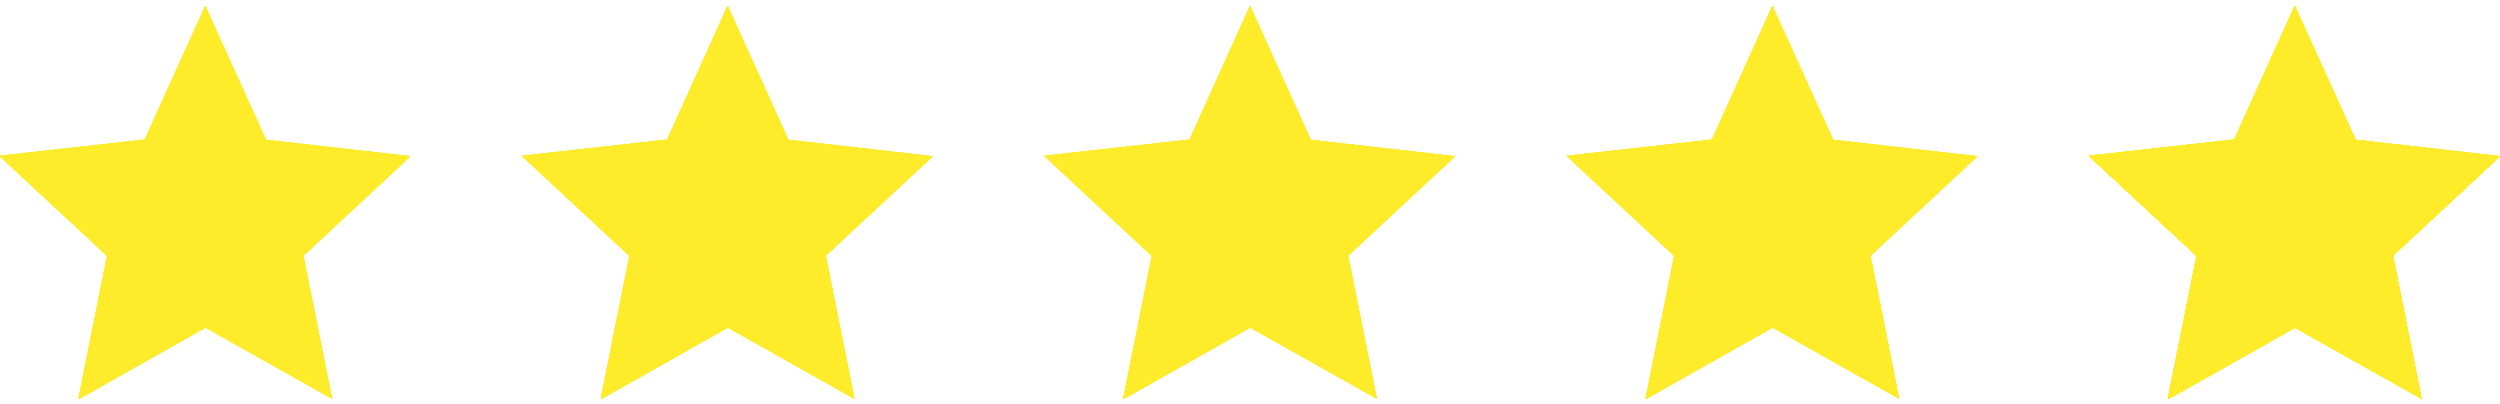<svg width="223" height="36" viewBox="0 0 223 36" fill="none" xmlns="http://www.w3.org/2000/svg">
<g opacity="0.6">
<path d="M0.037 14.023L0.067 14.019L0.033 13.989L0.037 14.023Z" fill="#FEEB29"/>
</g>
<g opacity="0.6">
<path d="M0 13.959L0.033 13.989V13.978L0 13.959Z" fill="#FEEB29"/>
</g>
<g opacity="0.6">
<path d="M36.604 13.941L36.615 13.937L23.727 12.472L18.398 0.725V0.602L18.354 0.58L18.328 0.569L18.372 0.662L18.354 0.695L18.298 0.569L18.291 0.58L18.272 0.602L12.914 12.45L0.089 13.881L0.033 13.859L0 13.937L0.085 14.015L0.067 14.019L9.549 22.825L6.997 35.55L7.001 35.543L6.997 35.561H7.004L6.997 35.569L7.111 35.506L7.078 35.55V35.569L18.328 29.223L29.618 35.569L29.629 35.547L29.607 35.517L27.059 22.814L36.604 13.941Z" fill="#FEEB29"/>
</g>
<g opacity="0.6">
<path d="M46.596 13.959L46.63 13.989V13.978L46.596 13.959Z" fill="#FEEB29"/>
</g>
<g opacity="0.6">
<path d="M46.633 14.023L46.663 14.019L46.63 13.989L46.633 14.023Z" fill="#FEEB29"/>
</g>
<g opacity="0.6">
<path d="M83.2 13.941L83.211 13.937L70.323 12.472L64.994 0.725V0.602L64.95 0.58L64.924 0.569L64.969 0.662L64.95 0.695L64.894 0.569L64.887 0.58L64.869 0.602L59.51 12.45L46.685 13.881L46.63 13.859L46.596 13.937L46.681 14.015L46.663 14.019L56.145 22.825L53.593 35.55L53.597 35.543L53.593 35.561H53.6L53.593 35.569L53.708 35.506L53.674 35.55V35.569L64.924 29.223L76.214 35.569L76.225 35.547L76.203 35.517L73.655 22.814L83.2 13.941Z" fill="#FEEB29"/>
</g>
<g opacity="0.6">
<path d="M129.796 13.941L129.808 13.937L116.92 12.472L111.591 0.725V0.602L111.546 0.58L111.52 0.569L111.565 0.662L111.546 0.695L111.491 0.569L111.483 0.58L111.465 0.602L106.106 12.45L93.281 13.881L93.226 13.859L93.192 13.937L93.278 14.015L93.259 14.019L102.741 22.825L100.189 35.55L100.193 35.543L100.189 35.561H100.197L100.189 35.569L100.304 35.506L100.271 35.55V35.569L111.52 29.223L122.811 35.569L122.822 35.547L122.8 35.517L120.252 22.814L129.796 13.941Z" fill="#FEEB29"/>
</g>
<g opacity="0.6">
<path d="M93.23 14.023L93.259 14.019L93.226 13.989L93.23 14.023Z" fill="#FEEB29"/>
</g>
<g opacity="0.6">
<path d="M93.192 13.959L93.226 13.989V13.978L93.192 13.959Z" fill="#FEEB29"/>
</g>
<g opacity="0.6">
<path d="M139.826 14.023L139.855 14.019L139.822 13.989L139.826 14.023Z" fill="#FEEB29"/>
</g>
<g opacity="0.6">
<path d="M139.789 13.959L139.822 13.989V13.978L139.789 13.959Z" fill="#FEEB29"/>
</g>
<g opacity="0.6">
<path d="M176.393 13.941L176.404 13.937L163.516 12.472L158.187 0.725V0.602L158.142 0.58L158.117 0.569L158.161 0.662L158.142 0.695L158.087 0.569L158.08 0.58L158.061 0.602L152.703 12.45L139.877 13.881L139.822 13.859L139.789 13.937L139.874 14.015L139.855 14.019L149.337 22.825L146.786 35.55L146.789 35.543L146.786 35.561H146.793L146.786 35.569L146.9 35.506L146.867 35.55V35.569L158.117 29.223L169.407 35.569L169.418 35.547L169.396 35.517L166.848 22.814L176.393 13.941Z" fill="#FEEB29"/>
</g>
<g opacity="0.6">
<path d="M186.422 14.023L186.451 14.019L186.418 13.989L186.422 14.023Z" fill="#FEEB29"/>
</g>
<g opacity="0.6">
<path d="M222.989 13.941L223 13.937L210.112 12.472L204.783 0.725V0.602L204.739 0.58L204.713 0.569L204.757 0.662L204.739 0.695L204.683 0.569L204.676 0.58L204.657 0.602L199.299 12.45L186.474 13.881L186.418 13.859L186.385 13.937L186.47 14.015L186.452 14.019L195.933 22.825L193.382 35.55L193.385 35.543L193.382 35.561H193.389L193.382 35.569L193.496 35.506L193.463 35.55V35.569L204.713 29.223L216.003 35.569L216.014 35.547L215.992 35.517L213.444 22.814L222.989 13.941Z" fill="#FEEB29"/>
</g>
<g opacity="0.6">
<path d="M186.385 13.959L186.418 13.989V13.978L186.385 13.959Z" fill="#FEEB29"/>
</g>
<g opacity="0.6">
<path d="M186.422 14.023L186.451 14.019L186.418 13.989L186.422 14.023Z" fill="#FEEB29"/>
</g>
<g opacity="0.6">
<path d="M222.989 13.941L223 13.937L210.112 12.472L204.783 0.725V0.602L204.739 0.58L204.713 0.569L204.757 0.662L204.739 0.695L204.683 0.569L204.676 0.58L204.657 0.602L199.299 12.45L186.474 13.881L186.418 13.859L186.385 13.937L186.47 14.015L186.452 14.019L195.933 22.825L193.382 35.55L193.385 35.543L193.382 35.561H193.389L193.382 35.569L193.496 35.506L193.463 35.55V35.569L204.713 29.223L216.003 35.569L216.014 35.547L215.992 35.517L213.444 22.814L222.989 13.941Z" fill="#FEEB29"/>
</g>
<g opacity="0.6">
<path d="M186.385 13.959L186.418 13.989V13.978L186.385 13.959Z" fill="#FEEB29"/>
</g>
<g opacity="0.6">
<path d="M186.422 14.023L186.451 14.019L186.418 13.989L186.422 14.023Z" fill="#FEEB29"/>
</g>
<g opacity="0.6">
<path d="M222.989 13.941L223 13.937L210.112 12.472L204.783 0.725V0.602L204.739 0.58L204.713 0.569L204.757 0.662L204.739 0.695L204.683 0.569L204.676 0.58L204.657 0.602L199.299 12.45L186.474 13.881L186.418 13.859L186.385 13.937L186.47 14.015L186.452 14.019L195.933 22.825L193.382 35.55L193.385 35.543L193.382 35.561H193.389L193.382 35.569L193.496 35.506L193.463 35.55V35.569L204.713 29.223L216.003 35.569L216.014 35.547L215.992 35.517L213.444 22.814L222.989 13.941Z" fill="#FEEB29"/>
</g>
<g opacity="0.6">
<path d="M186.385 13.959L186.418 13.989V13.978L186.385 13.959Z" fill="#FEEB29"/>
</g>
<g opacity="0.6">
<path d="M186.422 14.023L186.451 14.019L186.418 13.989L186.422 14.023Z" fill="#FEEB29"/>
</g>
<g opacity="0.6">
<path d="M222.989 13.941L223 13.937L210.112 12.472L204.783 0.725V0.602L204.739 0.58L204.713 0.569L204.757 0.662L204.739 0.695L204.683 0.569L204.676 0.58L204.657 0.602L199.299 12.45L186.474 13.881L186.418 13.859L186.385 13.937L186.47 14.015L186.452 14.019L195.933 22.825L193.382 35.55L193.385 35.543L193.382 35.561H193.389L193.382 35.569L193.496 35.506L193.463 35.55V35.569L204.713 29.223L216.003 35.569L216.014 35.547L215.992 35.517L213.444 22.814L222.989 13.941Z" fill="#FEEB29"/>
</g>
<g opacity="0.6">
<path d="M186.385 13.959L186.418 13.989V13.978L186.385 13.959Z" fill="#FEEB29"/>
</g>
<g opacity="0.6">
<path d="M186.422 14.023L186.451 14.019L186.418 13.989L186.422 14.023Z" fill="#FEEB29"/>
</g>
<g opacity="0.6">
<path d="M222.989 13.941L223 13.937L210.112 12.472L204.783 0.725V0.602L204.739 0.58L204.713 0.569L204.757 0.662L204.739 0.695L204.683 0.569L204.676 0.58L204.657 0.602L199.299 12.45L186.474 13.881L186.418 13.859L186.385 13.937L186.47 14.015L186.452 14.019L195.933 22.825L193.382 35.55L193.385 35.543L193.382 35.561H193.389L193.382 35.569L193.496 35.506L193.463 35.55V35.569L204.713 29.223L216.003 35.569L216.014 35.547L215.992 35.517L213.444 22.814L222.989 13.941Z" fill="#FEEB29"/>
</g>
<g opacity="0.6">
<path d="M186.385 13.959L186.418 13.989V13.978L186.385 13.959Z" fill="#FEEB29"/>
</g>
<g opacity="0.6">
<path d="M186.422 14.023L186.451 14.019L186.418 13.989L186.422 14.023Z" fill="#FEEB29"/>
</g>
<g opacity="0.6">
<path d="M222.989 13.941L223 13.937L210.112 12.472L204.783 0.725V0.602L204.739 0.58L204.713 0.569L204.757 0.662L204.739 0.695L204.683 0.569L204.676 0.58L204.657 0.602L199.299 12.45L186.474 13.881L186.418 13.859L186.385 13.937L186.47 14.015L186.452 14.019L195.933 22.825L193.382 35.55L193.385 35.543L193.382 35.561H193.389L193.382 35.569L193.496 35.506L193.463 35.55V35.569L204.713 29.223L216.003 35.569L216.014 35.547L215.992 35.517L213.444 22.814L222.989 13.941Z" fill="#FEEB29"/>
</g>
<g opacity="0.6">
<path d="M186.385 13.959L186.418 13.989V13.978L186.385 13.959Z" fill="#FEEB29"/>
</g>
<g opacity="0.6">
<path d="M186.422 14.023L186.451 14.019L186.418 13.989L186.422 14.023Z" fill="#FEEB29"/>
</g>
<g opacity="0.6">
<path d="M222.989 13.941L223 13.937L210.112 12.472L204.783 0.725V0.602L204.739 0.58L204.713 0.569L204.757 0.662L204.739 0.695L204.683 0.569L204.676 0.58L204.657 0.602L199.299 12.45L186.474 13.881L186.418 13.859L186.385 13.937L186.47 14.015L186.452 14.019L195.933 22.825L193.382 35.55L193.385 35.543L193.382 35.561H193.389L193.382 35.569L193.496 35.506L193.463 35.55V35.569L204.713 29.223L216.003 35.569L216.014 35.547L215.992 35.517L213.444 22.814L222.989 13.941Z" fill="#FEEB29"/>
</g>
<g opacity="0.6">
<path d="M186.385 13.959L186.418 13.989V13.978L186.385 13.959Z" fill="#FEEB29"/>
</g>
<g opacity="0.6">
<path d="M186.422 14.023L186.451 14.019L186.418 13.989L186.422 14.023Z" fill="#FEEB29"/>
</g>
<g opacity="0.6">
<path d="M222.989 13.941L223 13.937L210.112 12.472L204.783 0.725V0.602L204.739 0.58L204.713 0.569L204.757 0.662L204.739 0.695L204.683 0.569L204.676 0.58L204.657 0.602L199.299 12.45L186.474 13.881L186.418 13.859L186.385 13.937L186.47 14.015L186.452 14.019L195.933 22.825L193.382 35.55L193.385 35.543L193.382 35.561H193.389L193.382 35.569L193.496 35.506L193.463 35.55V35.569L204.713 29.223L216.003 35.569L216.014 35.547L215.992 35.517L213.444 22.814L222.989 13.941Z" fill="#FEEB29"/>
</g>
<g opacity="0.6">
<path d="M186.385 13.959L186.418 13.989V13.978L186.385 13.959Z" fill="#FEEB29"/>
</g>
<g opacity="0.6">
<path d="M186.422 14.023L186.451 14.019L186.418 13.989L186.422 14.023Z" fill="#FEEB29"/>
</g>
<g opacity="0.6">
<path d="M222.989 13.941L223 13.937L210.112 12.472L204.783 0.725V0.602L204.739 0.58L204.713 0.569L204.757 0.662L204.739 0.695L204.683 0.569L204.676 0.58L204.657 0.602L199.299 12.45L186.474 13.881L186.418 13.859L186.385 13.937L186.47 14.015L186.452 14.019L195.933 22.825L193.382 35.55L193.385 35.543L193.382 35.561H193.389L193.382 35.569L193.496 35.506L193.463 35.55V35.569L204.713 29.223L216.003 35.569L216.014 35.547L215.992 35.517L213.444 22.814L222.989 13.941Z" fill="#FEEB29"/>
</g>
<g opacity="0.6">
<path d="M186.385 13.959L186.418 13.989V13.978L186.385 13.959Z" fill="#FEEB29"/>
</g>
<g opacity="0.6">
<path d="M186.422 14.023L186.451 14.019L186.418 13.989L186.422 14.023Z" fill="#FEEB29"/>
</g>
<g opacity="0.6">
<path d="M222.989 13.941L223 13.937L210.112 12.472L204.783 0.725V0.602L204.739 0.58L204.713 0.569L204.757 0.662L204.739 0.695L204.683 0.569L204.676 0.58L204.657 0.602L199.299 12.45L186.474 13.881L186.418 13.859L186.385 13.937L186.47 14.015L186.452 14.019L195.933 22.825L193.382 35.55L193.385 35.543L193.382 35.561H193.389L193.382 35.569L193.496 35.506L193.463 35.55V35.569L204.713 29.223L216.003 35.569L216.014 35.547L215.992 35.517L213.444 22.814L222.989 13.941Z" fill="#FEEB29"/>
</g>
<g opacity="0.6">
<path d="M186.385 13.959L186.418 13.989V13.978L186.385 13.959Z" fill="#FEEB29"/>
</g>
<g opacity="0.6">
<path d="M186.422 14.023L186.451 14.019L186.418 13.989L186.422 14.023Z" fill="#FEEB29"/>
</g>
<g opacity="0.6">
<path d="M222.989 13.941L223 13.937L210.112 12.472L204.783 0.725V0.602L204.739 0.58L204.713 0.569L204.757 0.662L204.739 0.695L204.683 0.569L204.676 0.58L204.657 0.602L199.299 12.45L186.474 13.881L186.418 13.859L186.385 13.937L186.47 14.015L186.452 14.019L195.933 22.825L193.382 35.55L193.385 35.543L193.382 35.561H193.389L193.382 35.569L193.496 35.506L193.463 35.55V35.569L204.713 29.223L216.003 35.569L216.014 35.547L215.992 35.517L213.444 22.814L222.989 13.941Z" fill="#FEEB29"/>
</g>
<g opacity="0.6">
<path d="M186.385 13.959L186.418 13.989V13.978L186.385 13.959Z" fill="#FEEB29"/>
</g>
<g opacity="0.6">
<path d="M186.422 14.023L186.451 14.019L186.418 13.989L186.422 14.023Z" fill="#FEEB29"/>
</g>
<g opacity="0.6">
<path d="M222.989 13.941L223 13.937L210.112 12.472L204.783 0.725V0.602L204.739 0.58L204.713 0.569L204.757 0.662L204.739 0.695L204.683 0.569L204.676 0.58L204.657 0.602L199.299 12.45L186.474 13.881L186.418 13.859L186.385 13.937L186.47 14.015L186.452 14.019L195.933 22.825L193.382 35.55L193.385 35.543L193.382 35.561H193.389L193.382 35.569L193.496 35.506L193.463 35.55V35.569L204.713 29.223L216.003 35.569L216.014 35.547L215.992 35.517L213.444 22.814L222.989 13.941Z" fill="#FEEB29"/>
</g>
<g opacity="0.6">
<path d="M186.385 13.959L186.418 13.989V13.978L186.385 13.959Z" fill="#FEEB29"/>
</g>
<g opacity="0.6">
<path d="M186.422 14.023L186.451 14.019L186.418 13.989L186.422 14.023Z" fill="#FEEB29"/>
</g>
<g opacity="0.6">
<path d="M222.989 13.941L223 13.937L210.112 12.472L204.783 0.725V0.602L204.739 0.58L204.713 0.569L204.757 0.662L204.739 0.695L204.683 0.569L204.676 0.58L204.657 0.602L199.299 12.45L186.474 13.881L186.418 13.859L186.385 13.937L186.47 14.015L186.452 14.019L195.933 22.825L193.382 35.55L193.385 35.543L193.382 35.561H193.389L193.382 35.569L193.496 35.506L193.463 35.55V35.569L204.713 29.223L216.003 35.569L216.014 35.547L215.992 35.517L213.444 22.814L222.989 13.941Z" fill="#FEEB29"/>
</g>
<g opacity="0.6">
<path d="M186.385 13.959L186.418 13.989V13.978L186.385 13.959Z" fill="#FEEB29"/>
</g>
<g opacity="0.6">
<path d="M186.422 14.023L186.451 14.019L186.418 13.989L186.422 14.023Z" fill="#FEEB29"/>
</g>
<g opacity="0.6">
<path d="M222.989 13.941L223 13.937L210.112 12.472L204.783 0.725V0.602L204.739 0.58L204.713 0.569L204.757 0.662L204.739 0.695L204.683 0.569L204.676 0.58L204.657 0.602L199.299 12.45L186.474 13.881L186.418 13.859L186.385 13.937L186.47 14.015L186.452 14.019L195.933 22.825L193.382 35.55L193.385 35.543L193.382 35.561H193.389L193.382 35.569L193.496 35.506L193.463 35.55V35.569L204.713 29.223L216.003 35.569L216.014 35.547L215.992 35.517L213.444 22.814L222.989 13.941Z" fill="#FEEB29"/>
</g>
<g opacity="0.6">
<path d="M186.385 13.959L186.418 13.989V13.978L186.385 13.959Z" fill="#FEEB29"/>
</g>
<g opacity="0.6">
<path d="M186.422 14.023L186.451 14.019L186.418 13.989L186.422 14.023Z" fill="#FEEB29"/>
</g>
<g opacity="0.6">
<path d="M222.989 13.941L223 13.937L210.112 12.472L204.783 0.725V0.602L204.739 0.58L204.713 0.569L204.757 0.662L204.739 0.695L204.683 0.569L204.676 0.58L204.657 0.602L199.299 12.45L186.474 13.881L186.418 13.859L186.385 13.937L186.47 14.015L186.452 14.019L195.933 22.825L193.382 35.55L193.385 35.543L193.382 35.561H193.389L193.382 35.569L193.496 35.506L193.463 35.55V35.569L204.713 29.223L216.003 35.569L216.014 35.547L215.992 35.517L213.444 22.814L222.989 13.941Z" fill="#FEEB29"/>
</g>
<g opacity="0.6">
<path d="M186.385 13.959L186.418 13.989V13.978L186.385 13.959Z" fill="#FEEB29"/>
</g>
<g opacity="0.6">
<path d="M186.422 14.023L186.451 14.019L186.418 13.989L186.422 14.023Z" fill="#FEEB29"/>
</g>
<g opacity="0.6">
<path d="M222.989 13.941L223 13.937L210.112 12.472L204.783 0.725V0.602L204.739 0.58L204.713 0.569L204.757 0.662L204.739 0.695L204.683 0.569L204.676 0.58L204.657 0.602L199.299 12.45L186.474 13.881L186.418 13.859L186.385 13.937L186.47 14.015L186.452 14.019L195.933 22.825L193.382 35.55L193.385 35.543L193.382 35.561H193.389L193.382 35.569L193.496 35.506L193.463 35.55V35.569L204.713 29.223L216.003 35.569L216.014 35.547L215.992 35.517L213.444 22.814L222.989 13.941Z" fill="#FEEB29"/>
</g>
<g opacity="0.6">
<path d="M186.385 13.959L186.418 13.989V13.978L186.385 13.959Z" fill="#FEEB29"/>
</g>
<g opacity="0.6">
<path d="M186.422 14.023L186.451 14.019L186.418 13.989L186.422 14.023Z" fill="#FEEB29"/>
</g>
<g opacity="0.6">
<path d="M222.989 13.941L223 13.937L210.112 12.472L204.783 0.725V0.602L204.739 0.58L204.713 0.569L204.757 0.662L204.739 0.695L204.683 0.569L204.676 0.58L204.657 0.602L199.299 12.45L186.474 13.881L186.418 13.859L186.385 13.937L186.47 14.015L186.452 14.019L195.933 22.825L193.382 35.55L193.385 35.543L193.382 35.561H193.389L193.382 35.569L193.496 35.506L193.463 35.55V35.569L204.713 29.223L216.003 35.569L216.014 35.547L215.992 35.517L213.444 22.814L222.989 13.941Z" fill="#FEEB29"/>
</g>
<g opacity="0.6">
<path d="M186.385 13.959L186.418 13.989V13.978L186.385 13.959Z" fill="#FEEB29"/>
</g>
<g opacity="0.6">
<path d="M186.422 14.023L186.451 14.019L186.418 13.989L186.422 14.023Z" fill="#FEEB29"/>
</g>
<g opacity="0.6">
<path d="M222.989 13.941L223 13.937L210.112 12.472L204.783 0.725V0.602L204.739 0.58L204.713 0.569L204.757 0.662L204.739 0.695L204.683 0.569L204.676 0.58L204.657 0.602L199.299 12.45L186.474 13.881L186.418 13.859L186.385 13.937L186.47 14.015L186.452 14.019L195.933 22.825L193.382 35.55L193.385 35.543L193.382 35.561H193.389L193.382 35.569L193.496 35.506L193.463 35.55V35.569L204.713 29.223L216.003 35.569L216.014 35.547L215.992 35.517L213.444 22.814L222.989 13.941Z" fill="#FEEB29"/>
</g>
<g opacity="0.6">
<path d="M186.385 13.959L186.418 13.989V13.978L186.385 13.959Z" fill="#FEEB29"/>
</g>
<g opacity="0.6">
<path d="M186.422 14.023L186.451 14.019L186.418 13.989L186.422 14.023Z" fill="#FEEB29"/>
</g>
<g opacity="0.6">
<path d="M222.989 13.941L223 13.937L210.112 12.472L204.783 0.725V0.602L204.739 0.58L204.713 0.569L204.757 0.662L204.739 0.695L204.683 0.569L204.676 0.58L204.657 0.602L199.299 12.45L186.474 13.881L186.418 13.859L186.385 13.937L186.47 14.015L186.452 14.019L195.933 22.825L193.382 35.55L193.385 35.543L193.382 35.561H193.389L193.382 35.569L193.496 35.506L193.463 35.55V35.569L204.713 29.223L216.003 35.569L216.014 35.547L215.992 35.517L213.444 22.814L222.989 13.941Z" fill="#FEEB29"/>
</g>
<g opacity="0.6">
<path d="M186.385 13.959L186.418 13.989V13.978L186.385 13.959Z" fill="#FEEB29"/>
</g>
<g opacity="0.6">
<path d="M186.422 14.023L186.451 14.019L186.418 13.989L186.422 14.023Z" fill="#FEEB29"/>
</g>
<g opacity="0.6">
<path d="M222.989 13.941L223 13.937L210.112 12.472L204.783 0.725V0.602L204.739 0.58L204.713 0.569L204.757 0.662L204.739 0.695L204.683 0.569L204.676 0.58L204.657 0.602L199.299 12.45L186.474 13.881L186.418 13.859L186.385 13.937L186.47 14.015L186.452 14.019L195.933 22.825L193.382 35.55L193.385 35.543L193.382 35.561H193.389L193.382 35.569L193.496 35.506L193.463 35.55V35.569L204.713 29.223L216.003 35.569L216.014 35.547L215.992 35.517L213.444 22.814L222.989 13.941Z" fill="#FEEB29"/>
</g>
<g opacity="0.6">
<path d="M186.385 13.959L186.418 13.989V13.978L186.385 13.959Z" fill="#FEEB29"/>
</g>
<g opacity="0.6">
<path d="M186.422 14.023L186.451 14.019L186.418 13.989L186.422 14.023Z" fill="#FEEB29"/>
</g>
<g opacity="0.6">
<path d="M222.989 13.941L223 13.937L210.112 12.472L204.783 0.725V0.602L204.739 0.58L204.713 0.569L204.757 0.662L204.739 0.695L204.683 0.569L204.676 0.58L204.657 0.602L199.299 12.45L186.474 13.881L186.418 13.859L186.385 13.937L186.47 14.015L186.452 14.019L195.933 22.825L193.382 35.55L193.385 35.543L193.382 35.561H193.389L193.382 35.569L193.496 35.506L193.463 35.55V35.569L204.713 29.223L216.003 35.569L216.014 35.547L215.992 35.517L213.444 22.814L222.989 13.941Z" fill="#FEEB29"/>
</g>
<g opacity="0.6">
<path d="M186.385 13.959L186.418 13.989V13.978L186.385 13.959Z" fill="#FEEB29"/>
</g>
<g opacity="0.6">
<path d="M186.422 14.023L186.451 14.019L186.418 13.989L186.422 14.023Z" fill="#FEEB29"/>
</g>
<g opacity="0.6">
<path d="M222.989 13.941L223 13.937L210.112 12.472L204.783 0.725V0.602L204.739 0.58L204.713 0.569L204.757 0.662L204.739 0.695L204.683 0.569L204.676 0.58L204.657 0.602L199.299 12.45L186.474 13.881L186.418 13.859L186.385 13.937L186.47 14.015L186.452 14.019L195.933 22.825L193.382 35.55L193.385 35.543L193.382 35.561H193.389L193.382 35.569L193.496 35.506L193.463 35.55V35.569L204.713 29.223L216.003 35.569L216.014 35.547L215.992 35.517L213.444 22.814L222.989 13.941Z" fill="#FEEB29"/>
</g>
<g opacity="0.6">
<path d="M186.385 13.959L186.418 13.989V13.978L186.385 13.959Z" fill="#FEEB29"/>
</g>
<g opacity="0.6">
<path d="M186.422 14.023L186.451 14.019L186.418 13.989L186.422 14.023Z" fill="#FEEB29"/>
</g>
<g opacity="0.6">
<path d="M222.989 13.941L223 13.937L210.112 12.472L204.783 0.725V0.602L204.739 0.58L204.713 0.569L204.757 0.662L204.739 0.695L204.683 0.569L204.676 0.58L204.657 0.602L199.299 12.45L186.474 13.881L186.418 13.859L186.385 13.937L186.47 14.015L186.452 14.019L195.933 22.825L193.382 35.55L193.385 35.543L193.382 35.561H193.389L193.382 35.569L193.496 35.506L193.463 35.55V35.569L204.713 29.223L216.003 35.569L216.014 35.547L215.992 35.517L213.444 22.814L222.989 13.941Z" fill="#FEEB29"/>
</g>
<g opacity="0.6">
<path d="M186.385 13.959L186.418 13.989V13.978L186.385 13.959Z" fill="#FEEB29"/>
</g>
<g opacity="0.6">
<path d="M186.422 14.023L186.451 14.019L186.418 13.989L186.422 14.023Z" fill="#FEEB29"/>
</g>
<g opacity="0.6">
<path d="M222.989 13.941L223 13.937L210.112 12.472L204.783 0.725V0.602L204.739 0.58L204.713 0.569L204.757 0.662L204.739 0.695L204.683 0.569L204.676 0.58L204.657 0.602L199.299 12.45L186.474 13.881L186.418 13.859L186.385 13.937L186.47 14.015L186.452 14.019L195.933 22.825L193.382 35.55L193.385 35.543L193.382 35.561H193.389L193.382 35.569L193.496 35.506L193.463 35.55V35.569L204.713 29.223L216.003 35.569L216.014 35.547L215.992 35.517L213.444 22.814L222.989 13.941Z" fill="#FEEB29"/>
</g>
<g opacity="0.6">
<path d="M186.385 13.959L186.418 13.989V13.978L186.385 13.959Z" fill="#FEEB29"/>
</g>
<g opacity="0.6">
<path d="M186.422 14.023L186.451 14.019L186.418 13.989L186.422 14.023Z" fill="#FEEB29"/>
</g>
<g opacity="0.6">
<path d="M222.989 13.941L223 13.937L210.112 12.472L204.783 0.725V0.602L204.739 0.58L204.713 0.569L204.757 0.662L204.739 0.695L204.683 0.569L204.676 0.58L204.657 0.602L199.299 12.45L186.474 13.881L186.418 13.859L186.385 13.937L186.47 14.015L186.452 14.019L195.933 22.825L193.382 35.55L193.385 35.543L193.382 35.561H193.389L193.382 35.569L193.496 35.506L193.463 35.55V35.569L204.713 29.223L216.003 35.569L216.014 35.547L215.992 35.517L213.444 22.814L222.989 13.941Z" fill="#FEEB29"/>
</g>
<g opacity="0.6">
<path d="M186.385 13.959L186.418 13.989V13.978L186.385 13.959Z" fill="#FEEB29"/>
</g>
<g opacity="0.6">
<path d="M186.422 14.023L186.451 14.019L186.418 13.989L186.422 14.023Z" fill="#FEEB29"/>
</g>
<g opacity="0.6">
<path d="M222.989 13.941L223 13.937L210.112 12.472L204.783 0.725V0.602L204.739 0.58L204.713 0.569L204.757 0.662L204.739 0.695L204.683 0.569L204.676 0.58L204.657 0.602L199.299 12.45L186.474 13.881L186.418 13.859L186.385 13.937L186.47 14.015L186.452 14.019L195.933 22.825L193.382 35.55L193.385 35.543L193.382 35.561H193.389L193.382 35.569L193.496 35.506L193.463 35.55V35.569L204.713 29.223L216.003 35.569L216.014 35.547L215.992 35.517L213.444 22.814L222.989 13.941Z" fill="#FEEB29"/>
</g>
<g opacity="0.6">
<path d="M186.385 13.959L186.418 13.989V13.978L186.385 13.959Z" fill="#FEEB29"/>
</g>
<g opacity="0.6">
<path d="M186.422 14.023L186.451 14.019L186.418 13.989L186.422 14.023Z" fill="#FEEB29"/>
</g>
<g opacity="0.6">
<path d="M222.989 13.941L223 13.937L210.112 12.472L204.783 0.725V0.602L204.739 0.58L204.713 0.569L204.757 0.662L204.739 0.695L204.683 0.569L204.676 0.58L204.657 0.602L199.299 12.45L186.474 13.881L186.418 13.859L186.385 13.937L186.47 14.015L186.452 14.019L195.933 22.825L193.382 35.55L193.385 35.543L193.382 35.561H193.389L193.382 35.569L193.496 35.506L193.463 35.55V35.569L204.713 29.223L216.003 35.569L216.014 35.547L215.992 35.517L213.444 22.814L222.989 13.941Z" fill="#FEEB29"/>
</g>
<g opacity="0.6">
<path d="M186.385 13.959L186.418 13.989V13.978L186.385 13.959Z" fill="#FEEB29"/>
</g>
<g opacity="0.6">
<path d="M186.422 14.023L186.451 14.019L186.418 13.989L186.422 14.023Z" fill="#FEEB29"/>
</g>
<g opacity="0.6">
<path d="M222.989 13.941L223 13.937L210.112 12.472L204.783 0.725V0.602L204.739 0.58L204.713 0.569L204.757 0.662L204.739 0.695L204.683 0.569L204.676 0.58L204.657 0.602L199.299 12.45L186.474 13.881L186.418 13.859L186.385 13.937L186.47 14.015L186.452 14.019L195.933 22.825L193.382 35.55L193.385 35.543L193.382 35.561H193.389L193.382 35.569L193.496 35.506L193.463 35.55V35.569L204.713 29.223L216.003 35.569L216.014 35.547L215.992 35.517L213.444 22.814L222.989 13.941Z" fill="#FEEB29"/>
</g>
<g opacity="0.6">
<path d="M186.385 13.959L186.418 13.989V13.978L186.385 13.959Z" fill="#FEEB29"/>
</g>
<g opacity="0.6">
<path d="M186.422 14.023L186.451 14.019L186.418 13.989L186.422 14.023Z" fill="#FEEB29"/>
</g>
<g opacity="0.6">
<path d="M222.989 13.941L223 13.937L210.112 12.472L204.783 0.725V0.602L204.739 0.58L204.713 0.569L204.757 0.662L204.739 0.695L204.683 0.569L204.676 0.58L204.657 0.602L199.299 12.45L186.474 13.881L186.418 13.859L186.385 13.937L186.47 14.015L186.452 14.019L195.933 22.825L193.382 35.55L193.385 35.543L193.382 35.561H193.389L193.382 35.569L193.496 35.506L193.463 35.55V35.569L204.713 29.223L216.003 35.569L216.014 35.547L215.992 35.517L213.444 22.814L222.989 13.941Z" fill="#FEEB29"/>
</g>
<g opacity="0.6">
<path d="M186.385 13.959L186.418 13.989V13.978L186.385 13.959Z" fill="#FEEB29"/>
</g>
<g opacity="0.6">
<path d="M186.422 14.023L186.451 14.019L186.418 13.989L186.422 14.023Z" fill="#FEEB29"/>
</g>
<g opacity="0.6">
<path d="M222.989 13.941L223 13.937L210.112 12.472L204.783 0.725V0.602L204.739 0.58L204.713 0.569L204.757 0.662L204.739 0.695L204.683 0.569L204.676 0.58L204.657 0.602L199.299 12.45L186.474 13.881L186.418 13.859L186.385 13.937L186.47 14.015L186.452 14.019L195.933 22.825L193.382 35.55L193.385 35.543L193.382 35.561H193.389L193.382 35.569L193.496 35.506L193.463 35.55V35.569L204.713 29.223L216.003 35.569L216.014 35.547L215.992 35.517L213.444 22.814L222.989 13.941Z" fill="#FEEB29"/>
</g>
<g opacity="0.6">
<path d="M186.385 13.959L186.418 13.989V13.978L186.385 13.959Z" fill="#FEEB29"/>
</g>
<g opacity="0.6">
<path d="M186.422 14.023L186.451 14.019L186.418 13.989L186.422 14.023Z" fill="#FEEB29"/>
</g>
<g opacity="0.6">
<path d="M222.989 13.941L223 13.937L210.112 12.472L204.783 0.725V0.602L204.739 0.58L204.713 0.569L204.757 0.662L204.739 0.695L204.683 0.569L204.676 0.58L204.657 0.602L199.299 12.45L186.474 13.881L186.418 13.859L186.385 13.937L186.47 14.015L186.452 14.019L195.933 22.825L193.382 35.55L193.385 35.543L193.382 35.561H193.389L193.382 35.569L193.496 35.506L193.463 35.55V35.569L204.713 29.223L216.003 35.569L216.014 35.547L215.992 35.517L213.444 22.814L222.989 13.941Z" fill="#FEEB29"/>
</g>
<g opacity="0.6">
<path d="M186.385 13.959L186.418 13.989V13.978L186.385 13.959Z" fill="#FEEB29"/>
</g>
<g opacity="0.6">
<path d="M186.422 14.023L186.451 14.019L186.418 13.989L186.422 14.023Z" fill="#FEEB29"/>
</g>
<g opacity="0.6">
<path d="M222.989 13.941L223 13.937L210.112 12.472L204.783 0.725V0.602L204.739 0.58L204.713 0.569L204.757 0.662L204.739 0.695L204.683 0.569L204.676 0.58L204.657 0.602L199.299 12.45L186.474 13.881L186.418 13.859L186.385 13.937L186.47 14.015L186.452 14.019L195.933 22.825L193.382 35.55L193.385 35.543L193.382 35.561H193.389L193.382 35.569L193.496 35.506L193.463 35.55V35.569L204.713 29.223L216.003 35.569L216.014 35.547L215.992 35.517L213.444 22.814L222.989 13.941Z" fill="#FEEB29"/>
</g>
<g opacity="0.6">
<path d="M186.385 13.959L186.418 13.989V13.978L186.385 13.959Z" fill="#FEEB29"/>
</g>
<g opacity="0.6">
<path d="M0.037 14.023L0.067 14.019L0.033 13.989L0.037 14.023Z" fill="#FEEB29"/>
</g>
<g opacity="0.6">
<path d="M0 13.959L0.033 13.989V13.978L0 13.959Z" fill="#FEEB29"/>
</g>
<g opacity="0.6">
<path d="M36.604 13.941L36.615 13.937L23.727 12.472L18.398 0.725V0.602L18.354 0.58L18.328 0.569L18.372 0.662L18.354 0.695L18.298 0.569L18.291 0.58L18.272 0.602L12.914 12.45L0.089 13.881L0.033 13.859L0 13.937L0.085 14.015L0.067 14.019L9.549 22.825L6.997 35.55L7.001 35.543L6.997 35.561H7.004L6.997 35.569L7.111 35.506L7.078 35.55V35.569L18.328 29.223L29.618 35.569L29.629 35.547L29.607 35.517L27.059 22.814L36.604 13.941Z" fill="#FEEB29"/>
</g>
<g opacity="0.6">
<path d="M46.596 13.959L46.63 13.989V13.978L46.596 13.959Z" fill="#FEEB29"/>
</g>
<g opacity="0.6">
<path d="M46.633 14.023L46.663 14.019L46.63 13.989L46.633 14.023Z" fill="#FEEB29"/>
</g>
<g opacity="0.6">
<path d="M83.2 13.941L83.211 13.937L70.323 12.472L64.994 0.725V0.602L64.95 0.58L64.924 0.569L64.969 0.662L64.95 0.695L64.894 0.569L64.887 0.58L64.869 0.602L59.51 12.45L46.685 13.881L46.63 13.859L46.596 13.937L46.681 14.015L46.663 14.019L56.145 22.825L53.593 35.55L53.597 35.543L53.593 35.561H53.6L53.593 35.569L53.708 35.506L53.674 35.55V35.569L64.924 29.223L76.214 35.569L76.225 35.547L76.203 35.517L73.655 22.814L83.2 13.941Z" fill="#FEEB29"/>
</g>
<g opacity="0.6">
<path d="M129.796 13.941L129.808 13.937L116.92 12.472L111.591 0.725V0.602L111.546 0.58L111.52 0.569L111.565 0.662L111.546 0.695L111.491 0.569L111.483 0.58L111.465 0.602L106.106 12.45L93.281 13.881L93.226 13.859L93.192 13.937L93.278 14.015L93.259 14.019L102.741 22.825L100.189 35.55L100.193 35.543L100.189 35.561H100.197L100.189 35.569L100.304 35.506L100.271 35.55V35.569L111.52 29.223L122.811 35.569L122.822 35.547L122.8 35.517L120.252 22.814L129.796 13.941Z" fill="#FEEB29"/>
</g>
<g opacity="0.6">
<path d="M93.23 14.023L93.259 14.019L93.226 13.989L93.23 14.023Z" fill="#FEEB29"/>
</g>
<g opacity="0.6">
<path d="M93.192 13.959L93.226 13.989V13.978L93.192 13.959Z" fill="#FEEB29"/>
</g>
<g opacity="0.6">
<path d="M139.826 14.023L139.855 14.019L139.822 13.989L139.826 14.023Z" fill="#FEEB29"/>
</g>
<g opacity="0.6">
<path d="M139.789 13.959L139.822 13.989V13.978L139.789 13.959Z" fill="#FEEB29"/>
</g>
<g opacity="0.6">
<path d="M176.393 13.941L176.404 13.937L163.516 12.472L158.187 0.725V0.602L158.142 0.58L158.117 0.569L158.161 0.662L158.142 0.695L158.087 0.569L158.08 0.58L158.061 0.602L152.703 12.45L139.877 13.881L139.822 13.859L139.789 13.937L139.874 14.015L139.855 14.019L149.337 22.825L146.786 35.55L146.789 35.543L146.786 35.561H146.793L146.786 35.569L146.9 35.506L146.867 35.55V35.569L158.117 29.223L169.407 35.569L169.418 35.547L169.396 35.517L166.848 22.814L176.393 13.941Z" fill="#FEEB29"/>
</g>
<g opacity="0.6">
<path d="M0.037 14.023L0.067 14.019L0.033 13.989L0.037 14.023Z" fill="#FEEB29"/>
</g>
<g opacity="0.6">
<path d="M0 13.959L0.033 13.989V13.978L0 13.959Z" fill="#FEEB29"/>
</g>
<g opacity="0.6">
<path d="M36.604 13.941L36.615 13.937L23.727 12.472L18.398 0.725V0.602L18.354 0.58L18.328 0.569L18.372 0.662L18.354 0.695L18.298 0.569L18.291 0.58L18.272 0.602L12.914 12.45L0.089 13.881L0.033 13.859L0 13.937L0.085 14.015L0.067 14.019L9.549 22.825L6.997 35.55L7.001 35.543L6.997 35.561H7.004L6.997 35.569L7.111 35.506L7.078 35.55V35.569L18.328 29.223L29.618 35.569L29.629 35.547L29.607 35.517L27.059 22.814L36.604 13.941Z" fill="#FEEB29"/>
</g>
<g opacity="0.6">
<path d="M46.596 13.959L46.63 13.989V13.978L46.596 13.959Z" fill="#FEEB29"/>
</g>
<g opacity="0.6">
<path d="M46.633 14.023L46.663 14.019L46.63 13.989L46.633 14.023Z" fill="#FEEB29"/>
</g>
<g opacity="0.6">
<path d="M83.2 13.941L83.211 13.937L70.323 12.472L64.994 0.725V0.602L64.95 0.58L64.924 0.569L64.969 0.662L64.95 0.695L64.894 0.569L64.887 0.58L64.869 0.602L59.51 12.45L46.685 13.881L46.63 13.859L46.596 13.937L46.681 14.015L46.663 14.019L56.145 22.825L53.593 35.55L53.597 35.543L53.593 35.561H53.6L53.593 35.569L53.708 35.506L53.674 35.55V35.569L64.924 29.223L76.214 35.569L76.225 35.547L76.203 35.517L73.655 22.814L83.2 13.941Z" fill="#FEEB29"/>
</g>
<g opacity="0.6">
<path d="M129.796 13.941L129.808 13.937L116.92 12.472L111.591 0.725V0.602L111.546 0.58L111.52 0.569L111.565 0.662L111.546 0.695L111.491 0.569L111.483 0.58L111.465 0.602L106.106 12.45L93.281 13.881L93.226 13.859L93.192 13.937L93.278 14.015L93.259 14.019L102.741 22.825L100.189 35.55L100.193 35.543L100.189 35.561H100.197L100.189 35.569L100.304 35.506L100.271 35.55V35.569L111.52 29.223L122.811 35.569L122.822 35.547L122.8 35.517L120.252 22.814L129.796 13.941Z" fill="#FEEB29"/>
</g>
<g opacity="0.6">
<path d="M93.23 14.023L93.259 14.019L93.226 13.989L93.23 14.023Z" fill="#FEEB29"/>
</g>
<g opacity="0.6">
<path d="M93.192 13.959L93.226 13.989V13.978L93.192 13.959Z" fill="#FEEB29"/>
</g>
<g opacity="0.6">
<path d="M139.826 14.023L139.855 14.019L139.822 13.989L139.826 14.023Z" fill="#FEEB29"/>
</g>
<g opacity="0.6">
<path d="M139.789 13.959L139.822 13.989V13.978L139.789 13.959Z" fill="#FEEB29"/>
</g>
<g opacity="0.6">
<path d="M176.393 13.941L176.404 13.937L163.516 12.472L158.187 0.725V0.602L158.142 0.58L158.117 0.569L158.161 0.662L158.142 0.695L158.087 0.569L158.08 0.58L158.061 0.602L152.703 12.45L139.877 13.881L139.822 13.859L139.789 13.937L139.874 14.015L139.855 14.019L149.337 22.825L146.786 35.55L146.789 35.543L146.786 35.561H146.793L146.786 35.569L146.9 35.506L146.867 35.55V35.569L158.117 29.223L169.407 35.569L169.418 35.547L169.396 35.517L166.848 22.814L176.393 13.941Z" fill="#FEEB29"/>
</g>
<g opacity="0.6">
<path d="M0.037 14.023L0.067 14.019L0.033 13.989L0.037 14.023Z" fill="#FEEB29"/>
</g>
<g opacity="0.6">
<path d="M0 13.959L0.033 13.989V13.978L0 13.959Z" fill="#FEEB29"/>
</g>
<g opacity="0.6">
<path d="M36.604 13.941L36.615 13.937L23.727 12.472L18.398 0.725V0.602L18.354 0.58L18.328 0.569L18.372 0.662L18.354 0.695L18.298 0.569L18.291 0.58L18.272 0.602L12.914 12.45L0.089 13.881L0.033 13.859L0 13.937L0.085 14.015L0.067 14.019L9.549 22.825L6.997 35.55L7.001 35.543L6.997 35.561H7.004L6.997 35.569L7.111 35.506L7.078 35.55V35.569L18.328 29.223L29.618 35.569L29.629 35.547L29.607 35.517L27.059 22.814L36.604 13.941Z" fill="#FEEB29"/>
</g>
<g opacity="0.6">
<path d="M46.596 13.959L46.63 13.989V13.978L46.596 13.959Z" fill="#FEEB29"/>
</g>
<g opacity="0.6">
<path d="M46.633 14.023L46.663 14.019L46.63 13.989L46.633 14.023Z" fill="#FEEB29"/>
</g>
<g opacity="0.6">
<path d="M83.2 13.941L83.211 13.937L70.323 12.472L64.994 0.725V0.602L64.95 0.58L64.924 0.569L64.969 0.662L64.95 0.695L64.894 0.569L64.887 0.58L64.869 0.602L59.51 12.45L46.685 13.881L46.63 13.859L46.596 13.937L46.681 14.015L46.663 14.019L56.145 22.825L53.593 35.55L53.597 35.543L53.593 35.561H53.6L53.593 35.569L53.708 35.506L53.674 35.55V35.569L64.924 29.223L76.214 35.569L76.225 35.547L76.203 35.517L73.655 22.814L83.2 13.941Z" fill="#FEEB29"/>
</g>
<g opacity="0.6">
<path d="M129.796 13.941L129.808 13.937L116.92 12.472L111.591 0.725V0.602L111.546 0.58L111.52 0.569L111.565 0.662L111.546 0.695L111.491 0.569L111.483 0.58L111.465 0.602L106.106 12.45L93.281 13.881L93.226 13.859L93.192 13.937L93.278 14.015L93.259 14.019L102.741 22.825L100.189 35.55L100.193 35.543L100.189 35.561H100.197L100.189 35.569L100.304 35.506L100.271 35.55V35.569L111.52 29.223L122.811 35.569L122.822 35.547L122.8 35.517L120.252 22.814L129.796 13.941Z" fill="#FEEB29"/>
</g>
<g opacity="0.6">
<path d="M93.23 14.023L93.259 14.019L93.226 13.989L93.23 14.023Z" fill="#FEEB29"/>
</g>
<g opacity="0.6">
<path d="M93.192 13.959L93.226 13.989V13.978L93.192 13.959Z" fill="#FEEB29"/>
</g>
<g opacity="0.6">
<path d="M139.826 14.023L139.855 14.019L139.822 13.989L139.826 14.023Z" fill="#FEEB29"/>
</g>
<g opacity="0.6">
<path d="M139.789 13.959L139.822 13.989V13.978L139.789 13.959Z" fill="#FEEB29"/>
</g>
<g opacity="0.6">
<path d="M176.393 13.941L176.404 13.937L163.516 12.472L158.187 0.725V0.602L158.142 0.58L158.117 0.569L158.161 0.662L158.142 0.695L158.087 0.569L158.08 0.58L158.061 0.602L152.703 12.45L139.877 13.881L139.822 13.859L139.789 13.937L139.874 14.015L139.855 14.019L149.337 22.825L146.786 35.55L146.789 35.543L146.786 35.561H146.793L146.786 35.569L146.9 35.506L146.867 35.55V35.569L158.117 29.223L169.407 35.569L169.418 35.547L169.396 35.517L166.848 22.814L176.393 13.941Z" fill="#FEEB29"/>
</g>
<g opacity="0.6">
<path d="M0.037 14.023L0.067 14.019L0.033 13.989L0.037 14.023Z" fill="#FEEB29"/>
</g>
<g opacity="0.6">
<path d="M0 13.959L0.033 13.989V13.978L0 13.959Z" fill="#FEEB29"/>
</g>
<g opacity="0.6">
<path d="M36.604 13.941L36.615 13.937L23.727 12.472L18.398 0.725V0.602L18.354 0.58L18.328 0.569L18.372 0.662L18.354 0.695L18.298 0.569L18.291 0.58L18.272 0.602L12.914 12.45L0.089 13.881L0.033 13.859L0 13.937L0.085 14.015L0.067 14.019L9.549 22.825L6.997 35.55L7.001 35.543L6.997 35.561H7.004L6.997 35.569L7.111 35.506L7.078 35.55V35.569L18.328 29.223L29.618 35.569L29.629 35.547L29.607 35.517L27.059 22.814L36.604 13.941Z" fill="#FEEB29"/>
</g>
<g opacity="0.6">
<path d="M46.596 13.959L46.63 13.989V13.978L46.596 13.959Z" fill="#FEEB29"/>
</g>
<g opacity="0.6">
<path d="M46.633 14.023L46.663 14.019L46.63 13.989L46.633 14.023Z" fill="#FEEB29"/>
</g>
<g opacity="0.6">
<path d="M83.2 13.941L83.211 13.937L70.323 12.472L64.994 0.725V0.602L64.95 0.58L64.924 0.569L64.969 0.662L64.95 0.695L64.894 0.569L64.887 0.58L64.869 0.602L59.51 12.45L46.685 13.881L46.63 13.859L46.596 13.937L46.681 14.015L46.663 14.019L56.145 22.825L53.593 35.55L53.597 35.543L53.593 35.561H53.6L53.593 35.569L53.708 35.506L53.674 35.55V35.569L64.924 29.223L76.214 35.569L76.225 35.547L76.203 35.517L73.655 22.814L83.2 13.941Z" fill="#FEEB29"/>
</g>
<g opacity="0.6">
<path d="M129.796 13.941L129.808 13.937L116.92 12.472L111.591 0.725V0.602L111.546 0.58L111.52 0.569L111.565 0.662L111.546 0.695L111.491 0.569L111.483 0.58L111.465 0.602L106.106 12.45L93.281 13.881L93.226 13.859L93.192 13.937L93.278 14.015L93.259 14.019L102.741 22.825L100.189 35.55L100.193 35.543L100.189 35.561H100.197L100.189 35.569L100.304 35.506L100.271 35.55V35.569L111.52 29.223L122.811 35.569L122.822 35.547L122.8 35.517L120.252 22.814L129.796 13.941Z" fill="#FEEB29"/>
</g>
<g opacity="0.6">
<path d="M93.23 14.023L93.259 14.019L93.226 13.989L93.23 14.023Z" fill="#FEEB29"/>
</g>
<g opacity="0.6">
<path d="M93.192 13.959L93.226 13.989V13.978L93.192 13.959Z" fill="#FEEB29"/>
</g>
<g opacity="0.6">
<path d="M139.826 14.023L139.855 14.019L139.822 13.989L139.826 14.023Z" fill="#FEEB29"/>
</g>
<g opacity="0.6">
<path d="M139.789 13.959L139.822 13.989V13.978L139.789 13.959Z" fill="#FEEB29"/>
</g>
<g opacity="0.6">
<path d="M176.393 13.941L176.404 13.937L163.516 12.472L158.187 0.725V0.602L158.142 0.58L158.117 0.569L158.161 0.662L158.142 0.695L158.087 0.569L158.08 0.58L158.061 0.602L152.703 12.45L139.877 13.881L139.822 13.859L139.789 13.937L139.874 14.015L139.855 14.019L149.337 22.825L146.786 35.55L146.789 35.543L146.786 35.561H146.793L146.786 35.569L146.9 35.506L146.867 35.55V35.569L158.117 29.223L169.407 35.569L169.418 35.547L169.396 35.517L166.848 22.814L176.393 13.941Z" fill="#FEEB29"/>
</g>
<g opacity="0.6">
<path d="M0.037 14.023L0.067 14.019L0.033 13.989L0.037 14.023Z" fill="#FEEB29"/>
</g>
<g opacity="0.6">
<path d="M0 13.959L0.033 13.989V13.978L0 13.959Z" fill="#FEEB29"/>
</g>
<g opacity="0.6">
<path d="M36.604 13.941L36.615 13.937L23.727 12.472L18.398 0.725V0.602L18.354 0.58L18.328 0.569L18.372 0.662L18.354 0.695L18.298 0.569L18.291 0.58L18.272 0.602L12.914 12.45L0.089 13.881L0.033 13.859L0 13.937L0.085 14.015L0.067 14.019L9.549 22.825L6.997 35.55L7.001 35.543L6.997 35.561H7.004L6.997 35.569L7.111 35.506L7.078 35.55V35.569L18.328 29.223L29.618 35.569L29.629 35.547L29.607 35.517L27.059 22.814L36.604 13.941Z" fill="#FEEB29"/>
</g>
<g opacity="0.6">
<path d="M46.596 13.959L46.63 13.989V13.978L46.596 13.959Z" fill="#FEEB29"/>
</g>
<g opacity="0.6">
<path d="M46.633 14.023L46.663 14.019L46.63 13.989L46.633 14.023Z" fill="#FEEB29"/>
</g>
<g opacity="0.6">
<path d="M83.2 13.941L83.211 13.937L70.323 12.472L64.994 0.725V0.602L64.95 0.58L64.924 0.569L64.969 0.662L64.95 0.695L64.894 0.569L64.887 0.58L64.869 0.602L59.51 12.45L46.685 13.881L46.63 13.859L46.596 13.937L46.681 14.015L46.663 14.019L56.145 22.825L53.593 35.55L53.597 35.543L53.593 35.561H53.6L53.593 35.569L53.708 35.506L53.674 35.55V35.569L64.924 29.223L76.214 35.569L76.225 35.547L76.203 35.517L73.655 22.814L83.2 13.941Z" fill="#FEEB29"/>
</g>
<g opacity="0.6">
<path d="M129.796 13.941L129.808 13.937L116.92 12.472L111.591 0.725V0.602L111.546 0.58L111.52 0.569L111.565 0.662L111.546 0.695L111.491 0.569L111.483 0.58L111.465 0.602L106.106 12.45L93.281 13.881L93.226 13.859L93.192 13.937L93.278 14.015L93.259 14.019L102.741 22.825L100.189 35.55L100.193 35.543L100.189 35.561H100.197L100.189 35.569L100.304 35.506L100.271 35.55V35.569L111.52 29.223L122.811 35.569L122.822 35.547L122.8 35.517L120.252 22.814L129.796 13.941Z" fill="#FEEB29"/>
</g>
<g opacity="0.6">
<path d="M93.23 14.023L93.259 14.019L93.226 13.989L93.23 14.023Z" fill="#FEEB29"/>
</g>
<g opacity="0.6">
<path d="M93.192 13.959L93.226 13.989V13.978L93.192 13.959Z" fill="#FEEB29"/>
</g>
<g opacity="0.6">
<path d="M139.826 14.023L139.855 14.019L139.822 13.989L139.826 14.023Z" fill="#FEEB29"/>
</g>
<g opacity="0.6">
<path d="M139.789 13.959L139.822 13.989V13.978L139.789 13.959Z" fill="#FEEB29"/>
</g>
<g opacity="0.6">
<path d="M176.393 13.941L176.404 13.937L163.516 12.472L158.187 0.725V0.602L158.142 0.58L158.117 0.569L158.161 0.662L158.142 0.695L158.087 0.569L158.08 0.58L158.061 0.602L152.703 12.45L139.877 13.881L139.822 13.859L139.789 13.937L139.874 14.015L139.855 14.019L149.337 22.825L146.786 35.55L146.789 35.543L146.786 35.561H146.793L146.786 35.569L146.9 35.506L146.867 35.55V35.569L158.117 29.223L169.407 35.569L169.418 35.547L169.396 35.517L166.848 22.814L176.393 13.941Z" fill="#FEEB29"/>
</g>
<g opacity="0.6">
<path d="M0.037 14.023L0.067 14.019L0.033 13.989L0.037 14.023Z" fill="#FEEB29"/>
</g>
<g opacity="0.6">
<path d="M0 13.959L0.033 13.989V13.978L0 13.959Z" fill="#FEEB29"/>
</g>
<g opacity="0.6">
<path d="M36.604 13.941L36.615 13.937L23.727 12.472L18.398 0.725V0.602L18.354 0.58L18.328 0.569L18.372 0.662L18.354 0.695L18.298 0.569L18.291 0.58L18.272 0.602L12.914 12.45L0.089 13.881L0.033 13.859L0 13.937L0.085 14.015L0.067 14.019L9.549 22.825L6.997 35.55L7.001 35.543L6.997 35.561H7.004L6.997 35.569L7.111 35.506L7.078 35.55V35.569L18.328 29.223L29.618 35.569L29.629 35.547L29.607 35.517L27.059 22.814L36.604 13.941Z" fill="#FEEB29"/>
</g>
<g opacity="0.6">
<path d="M46.596 13.959L46.63 13.989V13.978L46.596 13.959Z" fill="#FEEB29"/>
</g>
<g opacity="0.6">
<path d="M46.633 14.023L46.663 14.019L46.63 13.989L46.633 14.023Z" fill="#FEEB29"/>
</g>
<g opacity="0.6">
<path d="M83.2 13.941L83.211 13.937L70.323 12.472L64.994 0.725V0.602L64.95 0.58L64.924 0.569L64.969 0.662L64.95 0.695L64.894 0.569L64.887 0.58L64.869 0.602L59.51 12.45L46.685 13.881L46.63 13.859L46.596 13.937L46.681 14.015L46.663 14.019L56.145 22.825L53.593 35.55L53.597 35.543L53.593 35.561H53.6L53.593 35.569L53.708 35.506L53.674 35.55V35.569L64.924 29.223L76.214 35.569L76.225 35.547L76.203 35.517L73.655 22.814L83.2 13.941Z" fill="#FEEB29"/>
</g>
<g opacity="0.6">
<path d="M129.796 13.941L129.808 13.937L116.92 12.472L111.591 0.725V0.602L111.546 0.58L111.52 0.569L111.565 0.662L111.546 0.695L111.491 0.569L111.483 0.58L111.465 0.602L106.106 12.45L93.281 13.881L93.226 13.859L93.192 13.937L93.278 14.015L93.259 14.019L102.741 22.825L100.189 35.55L100.193 35.543L100.189 35.561H100.197L100.189 35.569L100.304 35.506L100.271 35.55V35.569L111.52 29.223L122.811 35.569L122.822 35.547L122.8 35.517L120.252 22.814L129.796 13.941Z" fill="#FEEB29"/>
</g>
<g opacity="0.6">
<path d="M93.23 14.023L93.259 14.019L93.226 13.989L93.23 14.023Z" fill="#FEEB29"/>
</g>
<g opacity="0.6">
<path d="M93.192 13.959L93.226 13.989V13.978L93.192 13.959Z" fill="#FEEB29"/>
</g>
<g opacity="0.6">
<path d="M139.826 14.023L139.855 14.019L139.822 13.989L139.826 14.023Z" fill="#FEEB29"/>
</g>
<g opacity="0.6">
<path d="M139.789 13.959L139.822 13.989V13.978L139.789 13.959Z" fill="#FEEB29"/>
</g>
<g opacity="0.6">
<path d="M176.393 13.941L176.404 13.937L163.516 12.472L158.187 0.725V0.602L158.142 0.58L158.117 0.569L158.161 0.662L158.142 0.695L158.087 0.569L158.08 0.58L158.061 0.602L152.703 12.45L139.877 13.881L139.822 13.859L139.789 13.937L139.874 14.015L139.855 14.019L149.337 22.825L146.786 35.55L146.789 35.543L146.786 35.561H146.793L146.786 35.569L146.9 35.506L146.867 35.55V35.569L158.117 29.223L169.407 35.569L169.418 35.547L169.396 35.517L166.848 22.814L176.393 13.941Z" fill="#FEEB29"/>
</g>
<g opacity="0.6">
<path d="M0.037 14.023L0.067 14.019L0.033 13.989L0.037 14.023Z" fill="#FEEB29"/>
</g>
<g opacity="0.6">
<path d="M0 13.959L0.033 13.989V13.978L0 13.959Z" fill="#FEEB29"/>
</g>
<g opacity="0.6">
<path d="M36.604 13.941L36.615 13.937L23.727 12.472L18.398 0.725V0.602L18.354 0.58L18.328 0.569L18.372 0.662L18.354 0.695L18.298 0.569L18.291 0.58L18.272 0.602L12.914 12.45L0.089 13.881L0.033 13.859L0 13.937L0.085 14.015L0.067 14.019L9.549 22.825L6.997 35.55L7.001 35.543L6.997 35.561H7.004L6.997 35.569L7.111 35.506L7.078 35.55V35.569L18.328 29.223L29.618 35.569L29.629 35.547L29.607 35.517L27.059 22.814L36.604 13.941Z" fill="#FEEB29"/>
</g>
<g opacity="0.6">
<path d="M46.596 13.959L46.63 13.989V13.978L46.596 13.959Z" fill="#FEEB29"/>
</g>
<g opacity="0.6">
<path d="M46.633 14.023L46.663 14.019L46.63 13.989L46.633 14.023Z" fill="#FEEB29"/>
</g>
<g opacity="0.6">
<path d="M83.2 13.941L83.211 13.937L70.323 12.472L64.994 0.725V0.602L64.95 0.58L64.924 0.569L64.969 0.662L64.95 0.695L64.894 0.569L64.887 0.58L64.869 0.602L59.51 12.45L46.685 13.881L46.63 13.859L46.596 13.937L46.681 14.015L46.663 14.019L56.145 22.825L53.593 35.55L53.597 35.543L53.593 35.561H53.6L53.593 35.569L53.708 35.506L53.674 35.55V35.569L64.924 29.223L76.214 35.569L76.225 35.547L76.203 35.517L73.655 22.814L83.2 13.941Z" fill="#FEEB29"/>
</g>
<g opacity="0.6">
<path d="M129.796 13.941L129.808 13.937L116.92 12.472L111.591 0.725V0.602L111.546 0.58L111.52 0.569L111.565 0.662L111.546 0.695L111.491 0.569L111.483 0.58L111.465 0.602L106.106 12.45L93.281 13.881L93.226 13.859L93.192 13.937L93.278 14.015L93.259 14.019L102.741 22.825L100.189 35.55L100.193 35.543L100.189 35.561H100.197L100.189 35.569L100.304 35.506L100.271 35.55V35.569L111.52 29.223L122.811 35.569L122.822 35.547L122.8 35.517L120.252 22.814L129.796 13.941Z" fill="#FEEB29"/>
</g>
<g opacity="0.6">
<path d="M93.23 14.023L93.259 14.019L93.226 13.989L93.23 14.023Z" fill="#FEEB29"/>
</g>
<g opacity="0.6">
<path d="M93.192 13.959L93.226 13.989V13.978L93.192 13.959Z" fill="#FEEB29"/>
</g>
<g opacity="0.6">
<path d="M139.826 14.023L139.855 14.019L139.822 13.989L139.826 14.023Z" fill="#FEEB29"/>
</g>
<g opacity="0.6">
<path d="M139.789 13.959L139.822 13.989V13.978L139.789 13.959Z" fill="#FEEB29"/>
</g>
<g opacity="0.6">
<path d="M176.393 13.941L176.404 13.937L163.516 12.472L158.187 0.725V0.602L158.142 0.58L158.117 0.569L158.161 0.662L158.142 0.695L158.087 0.569L158.08 0.58L158.061 0.602L152.703 12.45L139.877 13.881L139.822 13.859L139.789 13.937L139.874 14.015L139.855 14.019L149.337 22.825L146.786 35.55L146.789 35.543L146.786 35.561H146.793L146.786 35.569L146.9 35.506L146.867 35.55V35.569L158.117 29.223L169.407 35.569L169.418 35.547L169.396 35.517L166.848 22.814L176.393 13.941Z" fill="#FEEB29"/>
</g>
</svg>
